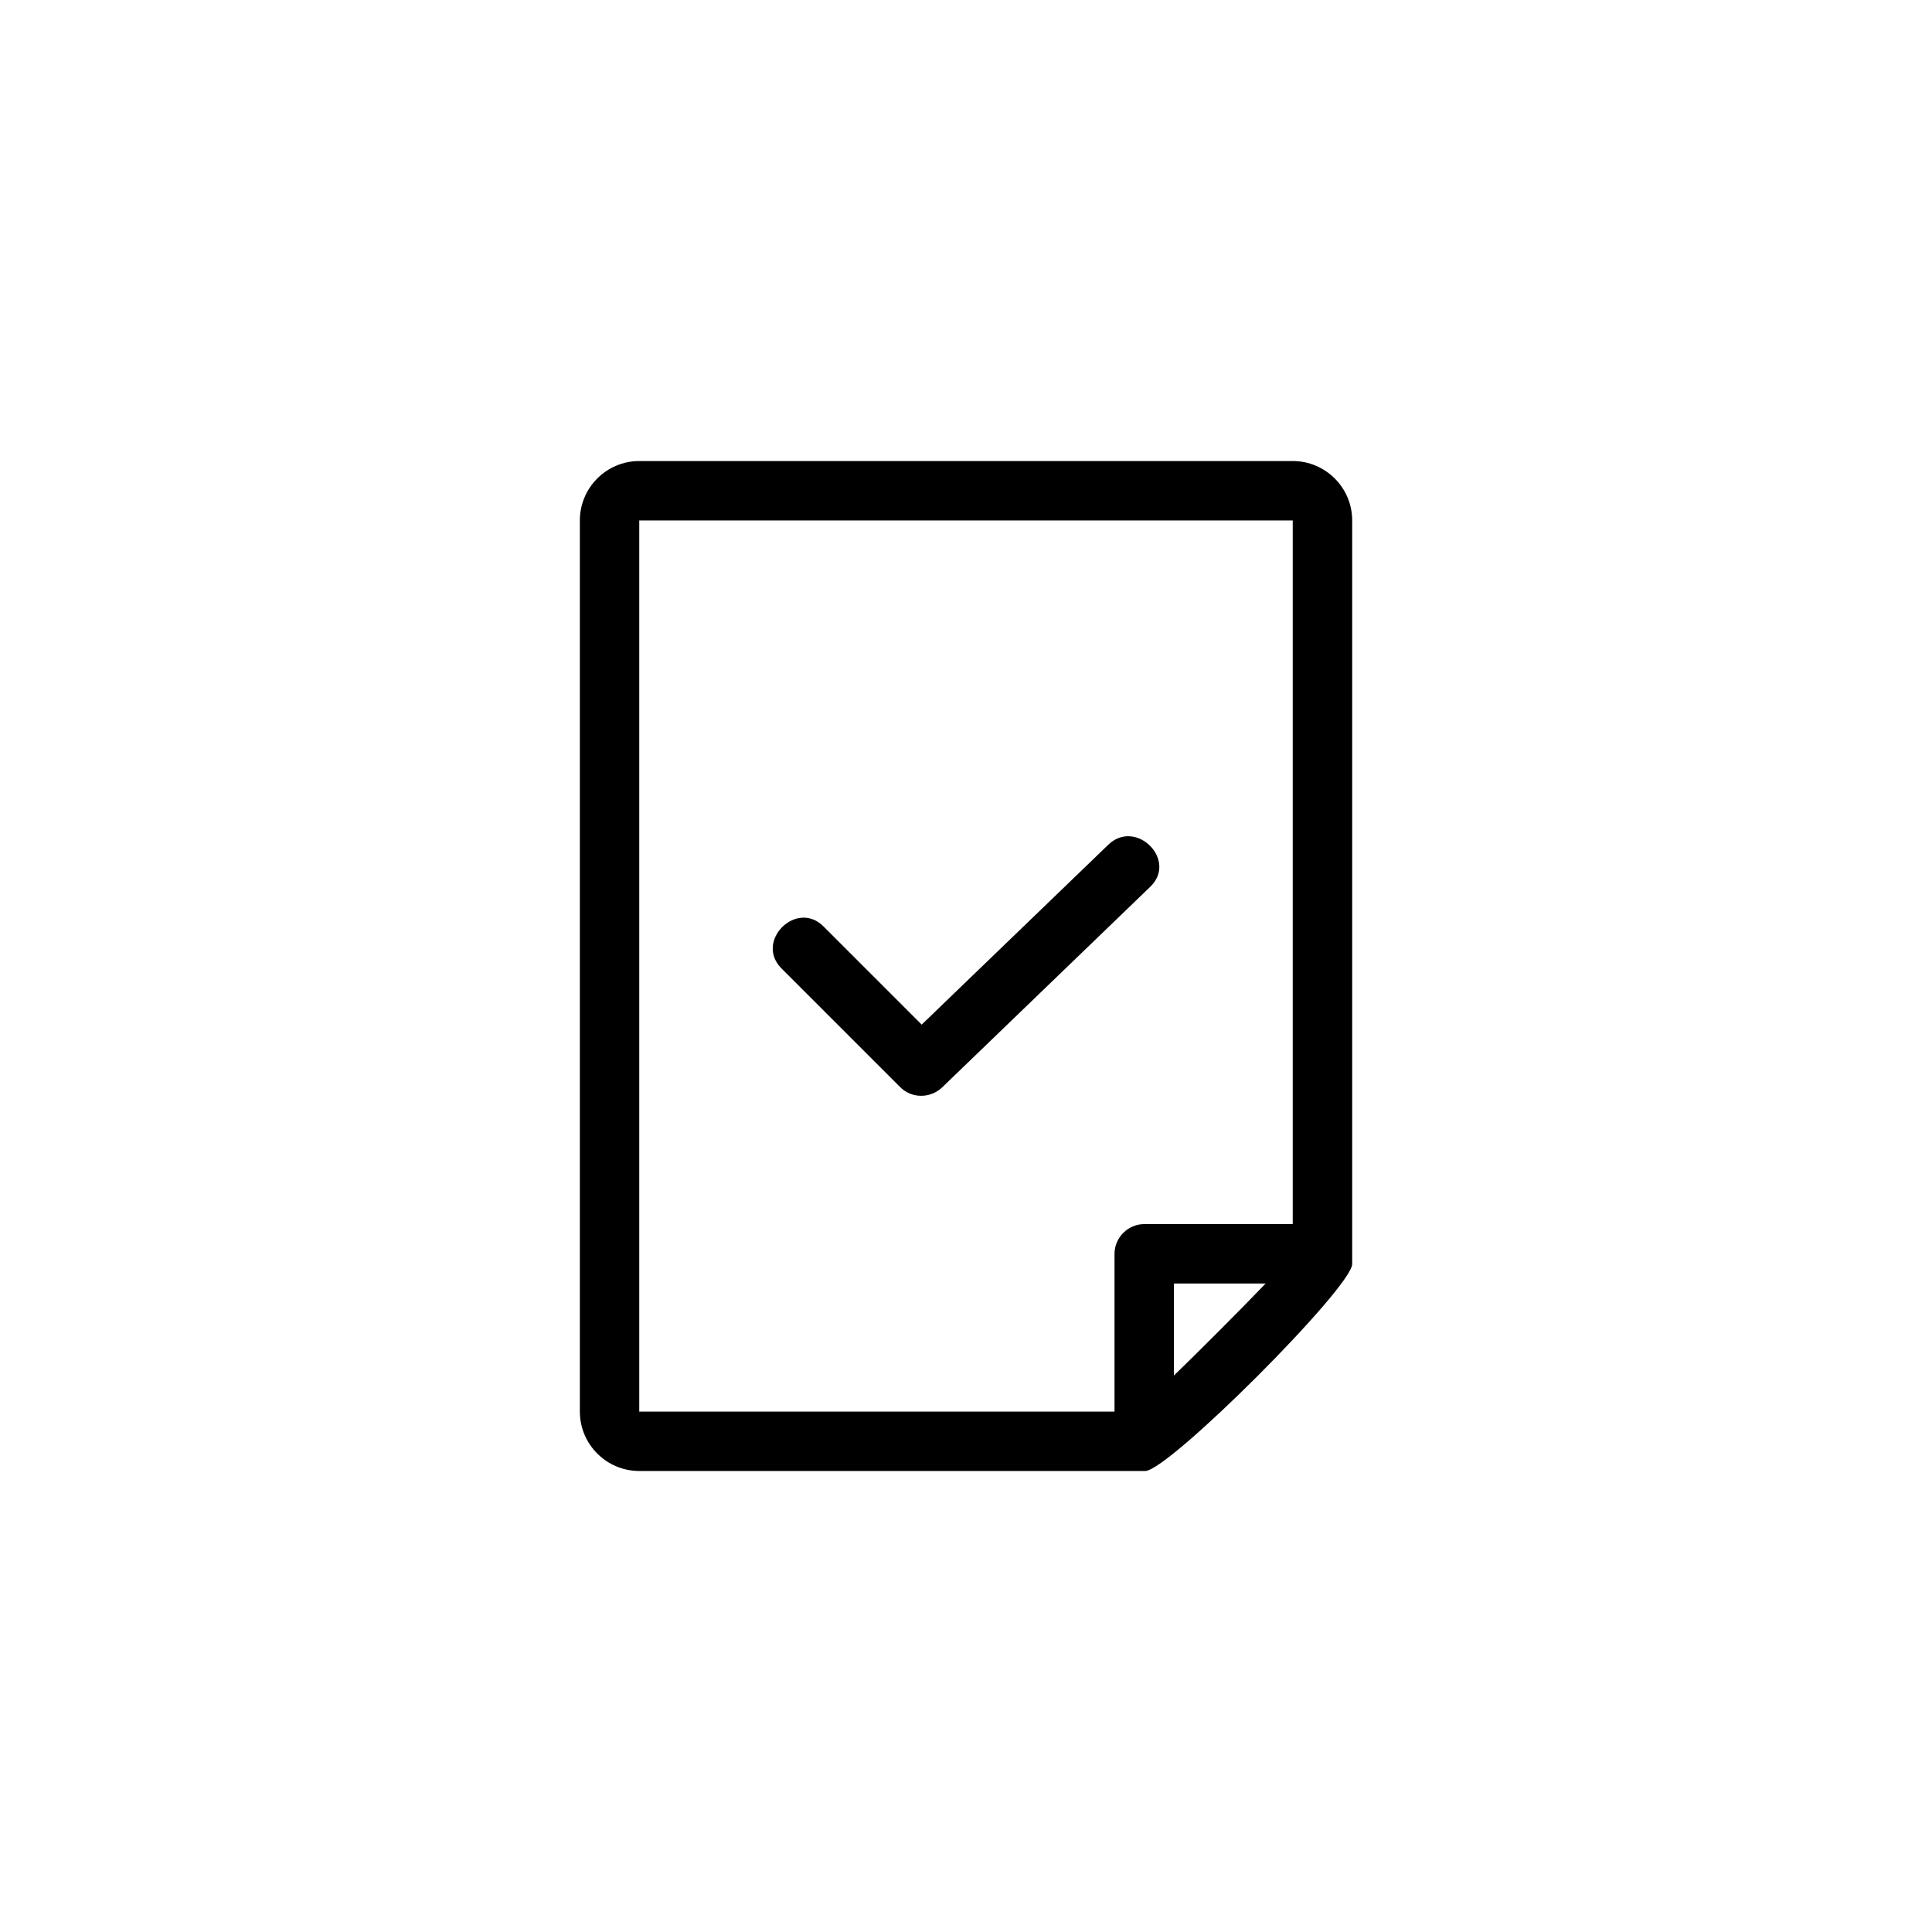 <?xml version="1.0" encoding="UTF-8"?>
<!-- Uploaded to: ICON Repo, www.svgrepo.com, Generator: ICON Repo Mixer Tools -->
<svg fill="#000000" width="800px" height="800px" version="1.1" viewBox="144 144 512 512" xmlns="http://www.w3.org/2000/svg">
 <g>
  <path d="m486.59 266.18h-173.18c-8.676 0-15.742 7.07-15.742 15.742v236.16c0 8.691 7.07 15.742 15.742 15.742h134.08c6.156 0 54.852-48.711 54.852-54.852v-197.05c0-8.676-7.07-15.742-15.746-15.742zm-31.488 242.35v-24.387h24.309c-6.91 7.176-16.578 16.891-24.309 24.387zm31.488-40.133h-39.359c-4.297 0-7.871 3.574-7.871 7.871v41.816h-125.95v-236.16h173.18z"/>
  <path d="m382.59 432.13c3.07 3.07 8.047 2.977 11.133 0 18.375-17.711 36.746-35.426 55.121-53.137 7.32-7.055-3.824-18.184-11.133-11.133-16.484 15.887-32.969 31.789-49.453 47.672l-26.023-26.023c-7.18-7.18-18.309 3.953-11.133 11.133 10.484 10.484 20.988 20.984 31.488 31.488z"/>
 </g>
</svg>